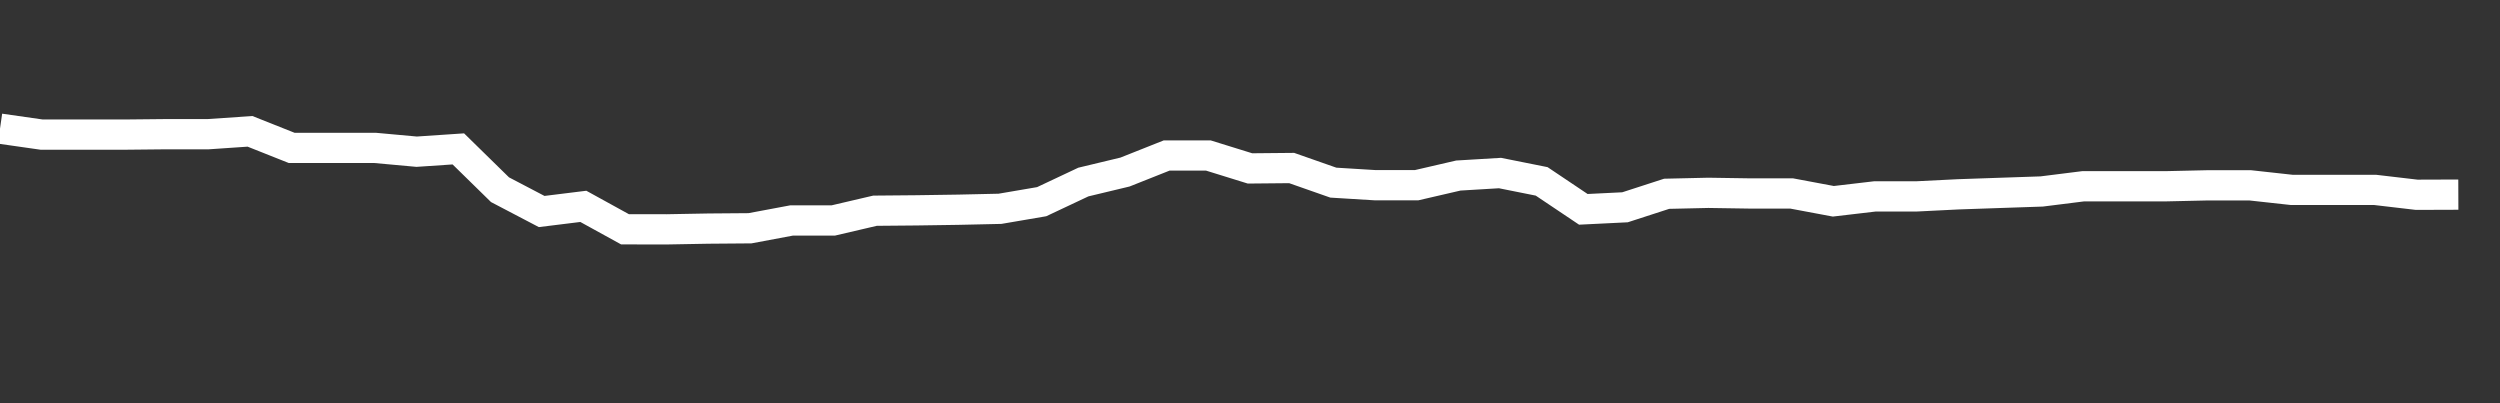 <svg xmlns="http://www.w3.org/2000/svg" width="248" height="40" viewBox="0 0 248 40" shape-rendering="auto"><rect x="0" y="0" width="248" height="40" fill="#333333" stroke="none"/><polyline points="0, 12.762 4.133, 13.353 8.267, 13.353 12.4, 13.353 16.533, 13.311 20.667, 13.311 24.8, 13.029 28.933, 14.671 33.067, 14.671 37.2, 14.671 41.333, 15.048 45.467, 14.77 49.6, 18.818 53.733, 20.982 57.867, 20.471 62, 22.746 66.133, 22.752 70.267, 22.677 74.4, 22.644 78.533, 21.869 82.667, 21.869 86.8, 20.903 90.933, 20.866 95.067, 20.805 99.2, 20.713 103.333, 20.007 107.467, 18.059 111.6, 17.067 115.733, 15.425 119.867, 15.425 124, 16.707 128.133, 16.668 132.267, 18.118 136.4, 18.371 140.533, 18.371 144.667, 17.414 148.8, 17.166 152.933, 17.993 157.067, 20.766 161.2, 20.563 165.333, 19.223 169.467, 19.129 173.6, 19.192 177.733, 19.192 181.867, 19.967 186, 19.482 190.133, 19.482 194.267, 19.276 198.4, 19.134 202.533, 18.994 206.667, 18.476 210.8, 18.476 214.933, 18.476 219.067, 18.383 223.2, 18.383 227.333, 18.837 231.467, 18.837 235.6, 18.837 239.733, 19.321 243.867, 19.307 248" stroke="#fff" stroke-width="3" stroke-opacity="1" fill="none" fill-opacity="0"></polyline></svg>